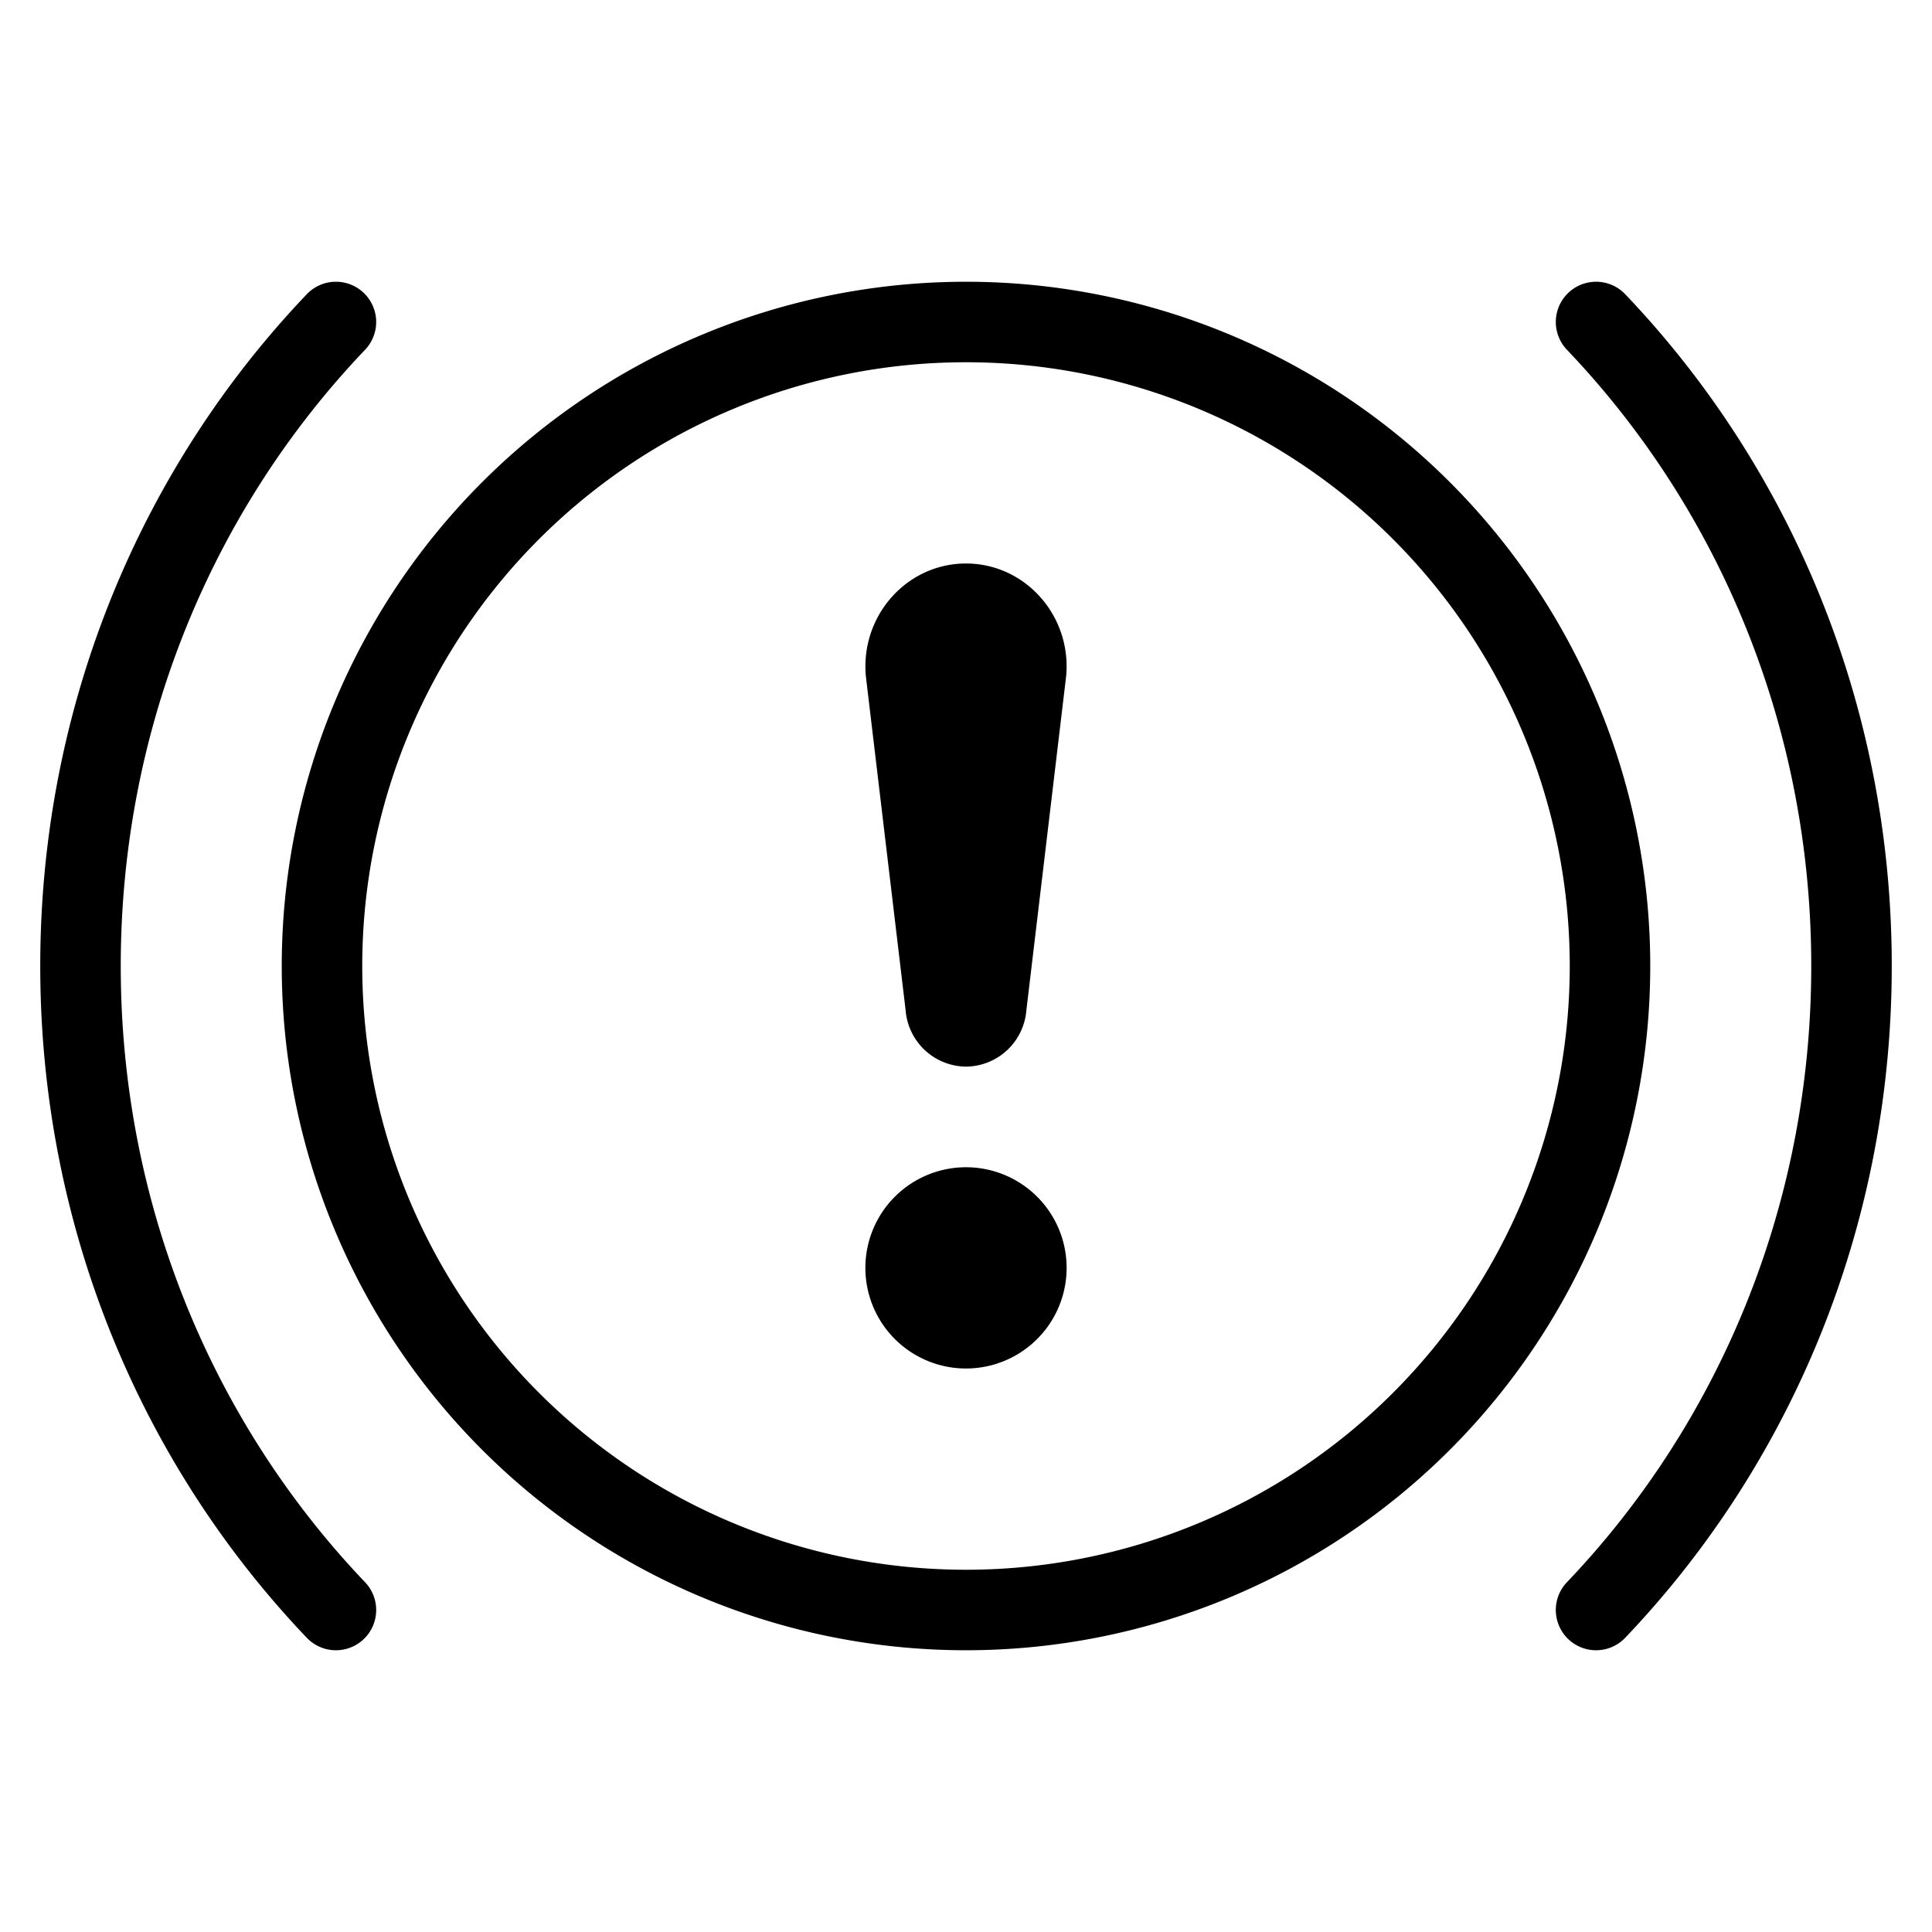 <?xml version="1.0" encoding="UTF-8"?> <svg xmlns="http://www.w3.org/2000/svg" width="64" height="64" viewBox="0 0 24 24"><path fill="currentColor" d="M19.482 20.362a.5.5 0 0 0 .707-.017C22.237 18.198 23.5 15.25 23.5 12s-1.263-6.198-3.311-8.345a.5.5 0 0 0-.724.69C21.34 6.31 22.5 9.013 22.5 12s-1.16 5.69-3.035 7.655a.5.5 0 0 0 .017.707m-14.964 0a.5.5 0 0 0 .017-.707C2.66 17.69 1.5 14.987 1.5 12s1.16-5.69 3.035-7.655a.5.5 0 0 0-.724-.69C1.763 5.802.5 8.75.5 12s1.263 6.198 3.311 8.345a.5.5 0 0 0 .707.017"></path><path fill="currentColor" d="M12 4.5a7.5 7.5 0 1 0 0 15a7.5 7.5 0 0 0 0-15M3.5 12a8.5 8.5 0 1 1 17 0a8.5 8.5 0 0 1-17 0"></path><path fill="currentColor" d="M12 7c-.736 0-1.313.649-1.244 1.4l.494 4.15a.76.76 0 0 0 .75.7a.76.76 0 0 0 .75-.7l.494-4.15C13.314 7.65 12.736 7 12 7m0 10a1.25 1.25 0 1 0 0-2.5a1.25 1.25 0 0 0 0 2.5"></path></svg> 